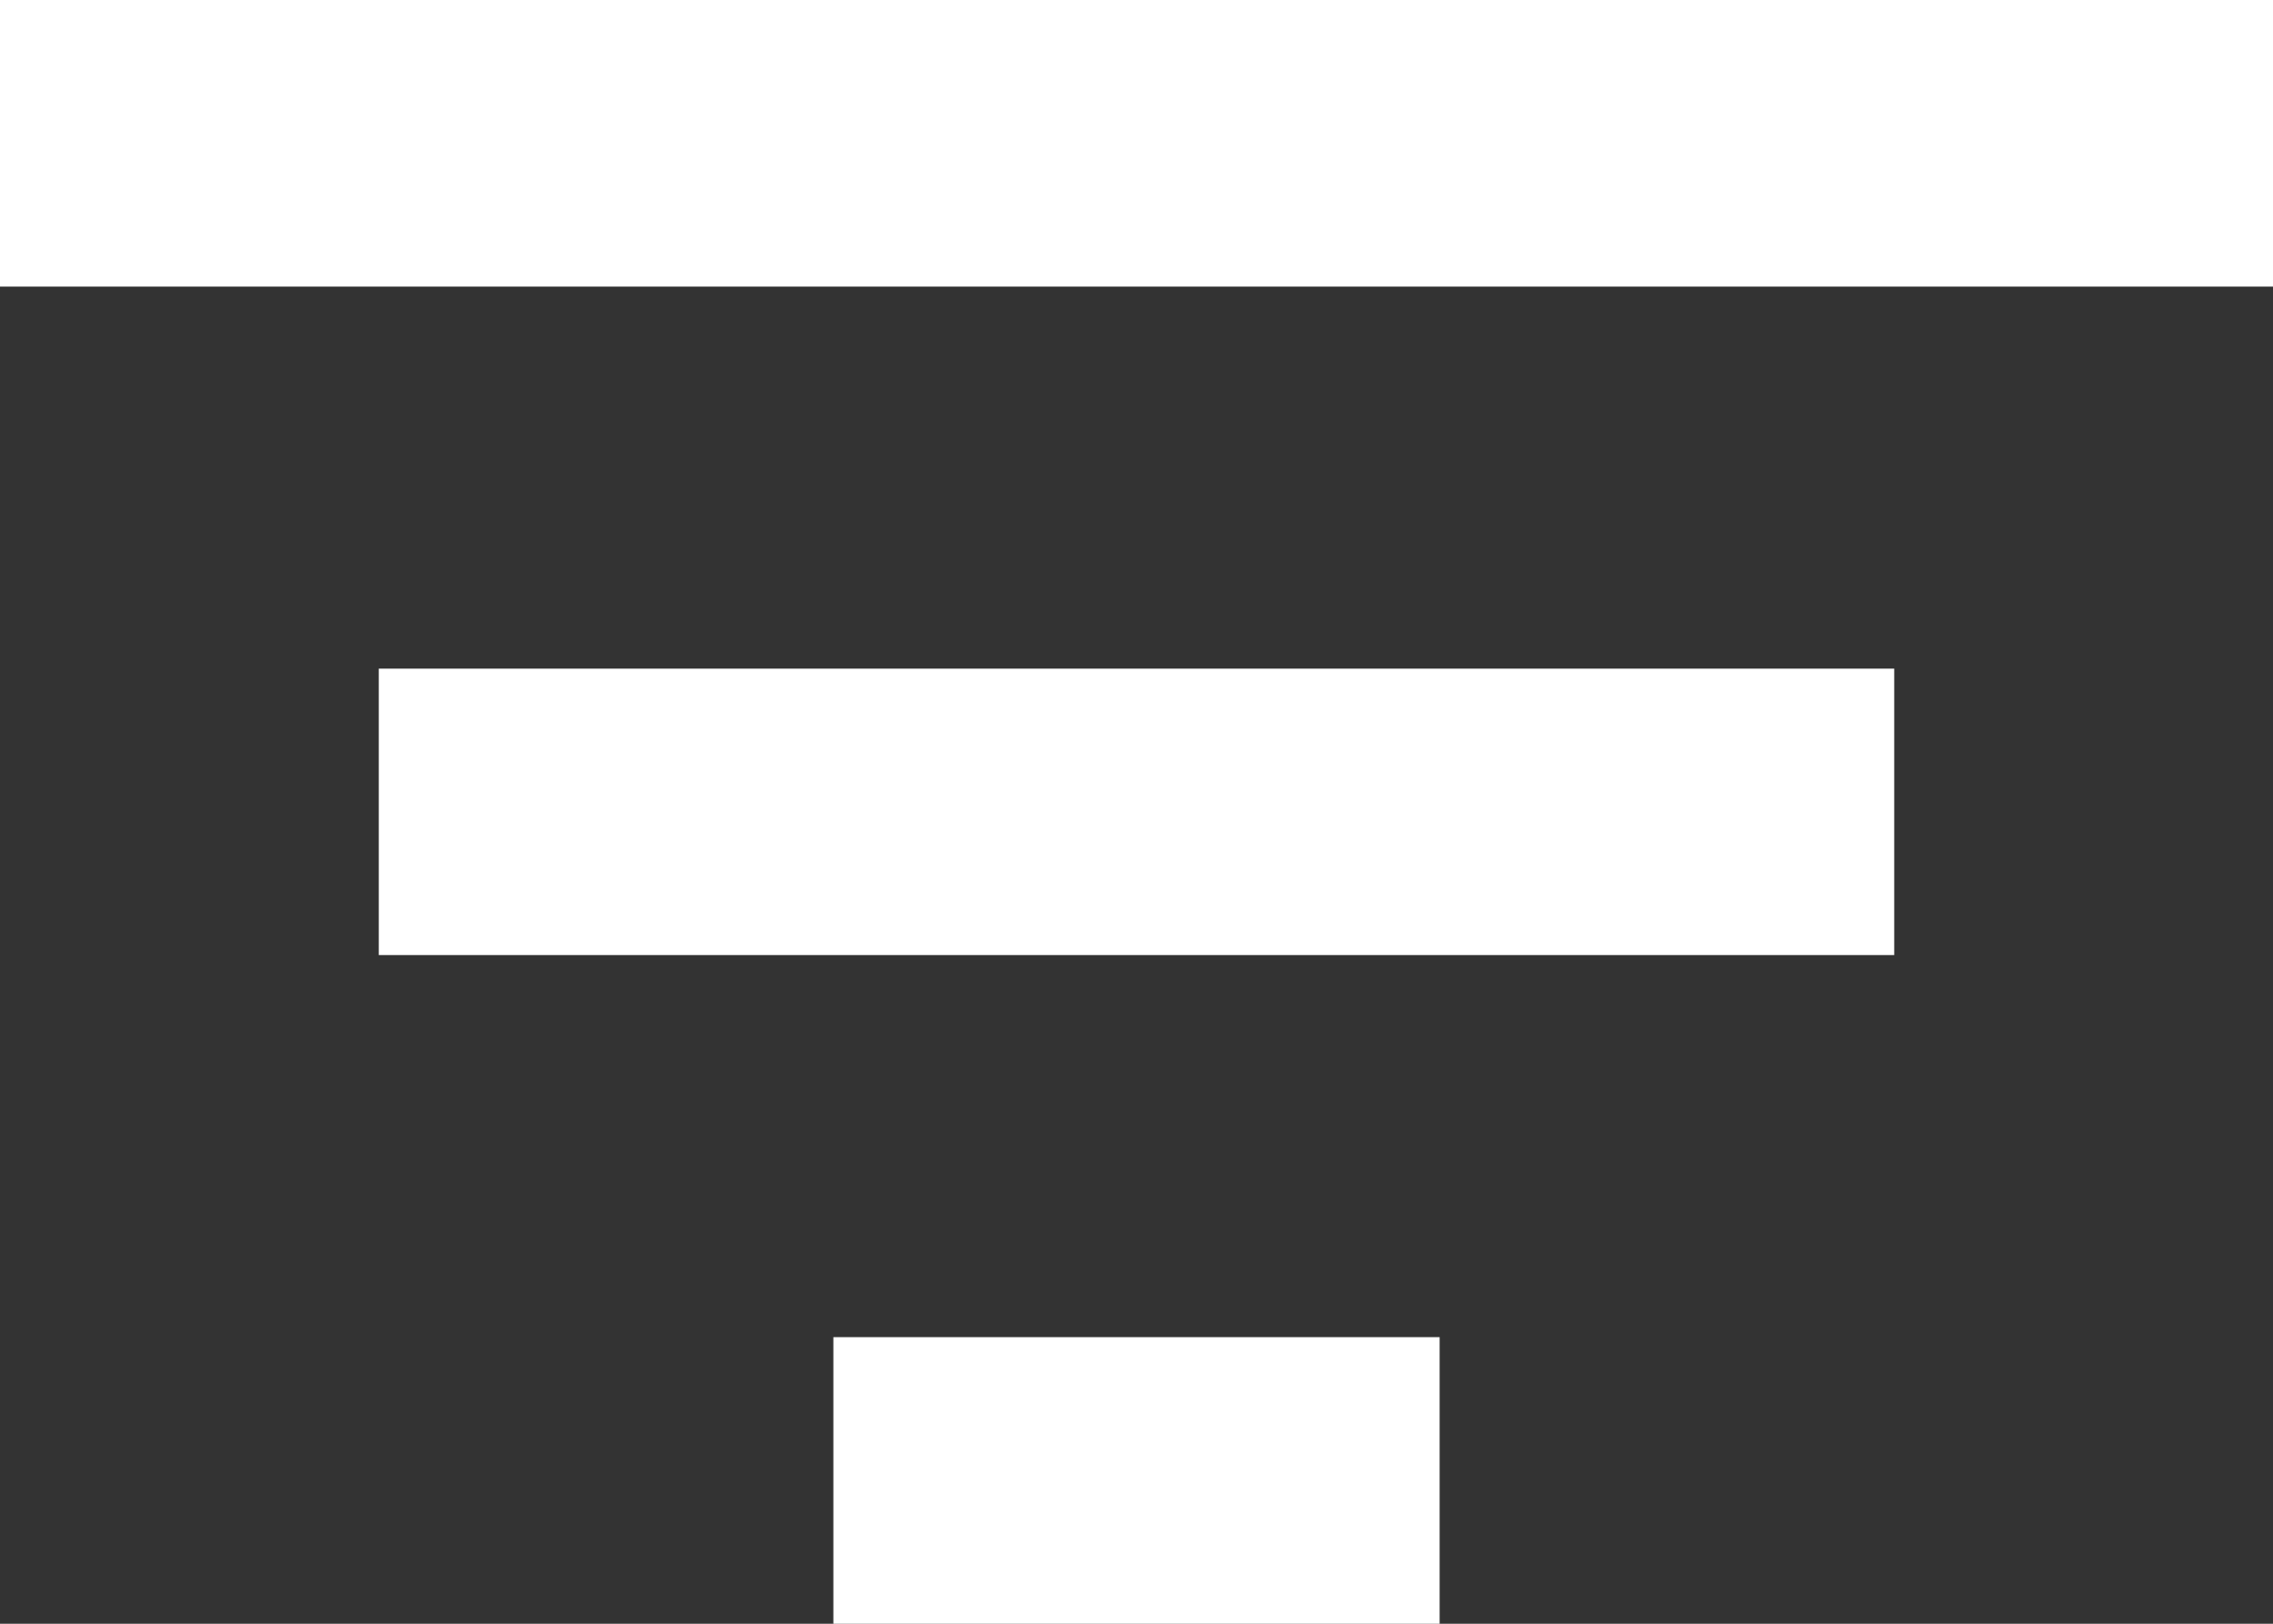 <svg width="14" height="10" viewBox="0 0 14 10" fill="none" xmlns="http://www.w3.org/2000/svg">
<rect x="0" y="0" width="14" height="10" fill="#333333" stroke="none"/>
<path d="M0 0H14V1.765H0V0ZM2.333 4.118H11.667V5.882H2.333V4.118ZM5.133 8.235H8.867V10H5.133V8.235Z" fill="white"/>
</svg>
